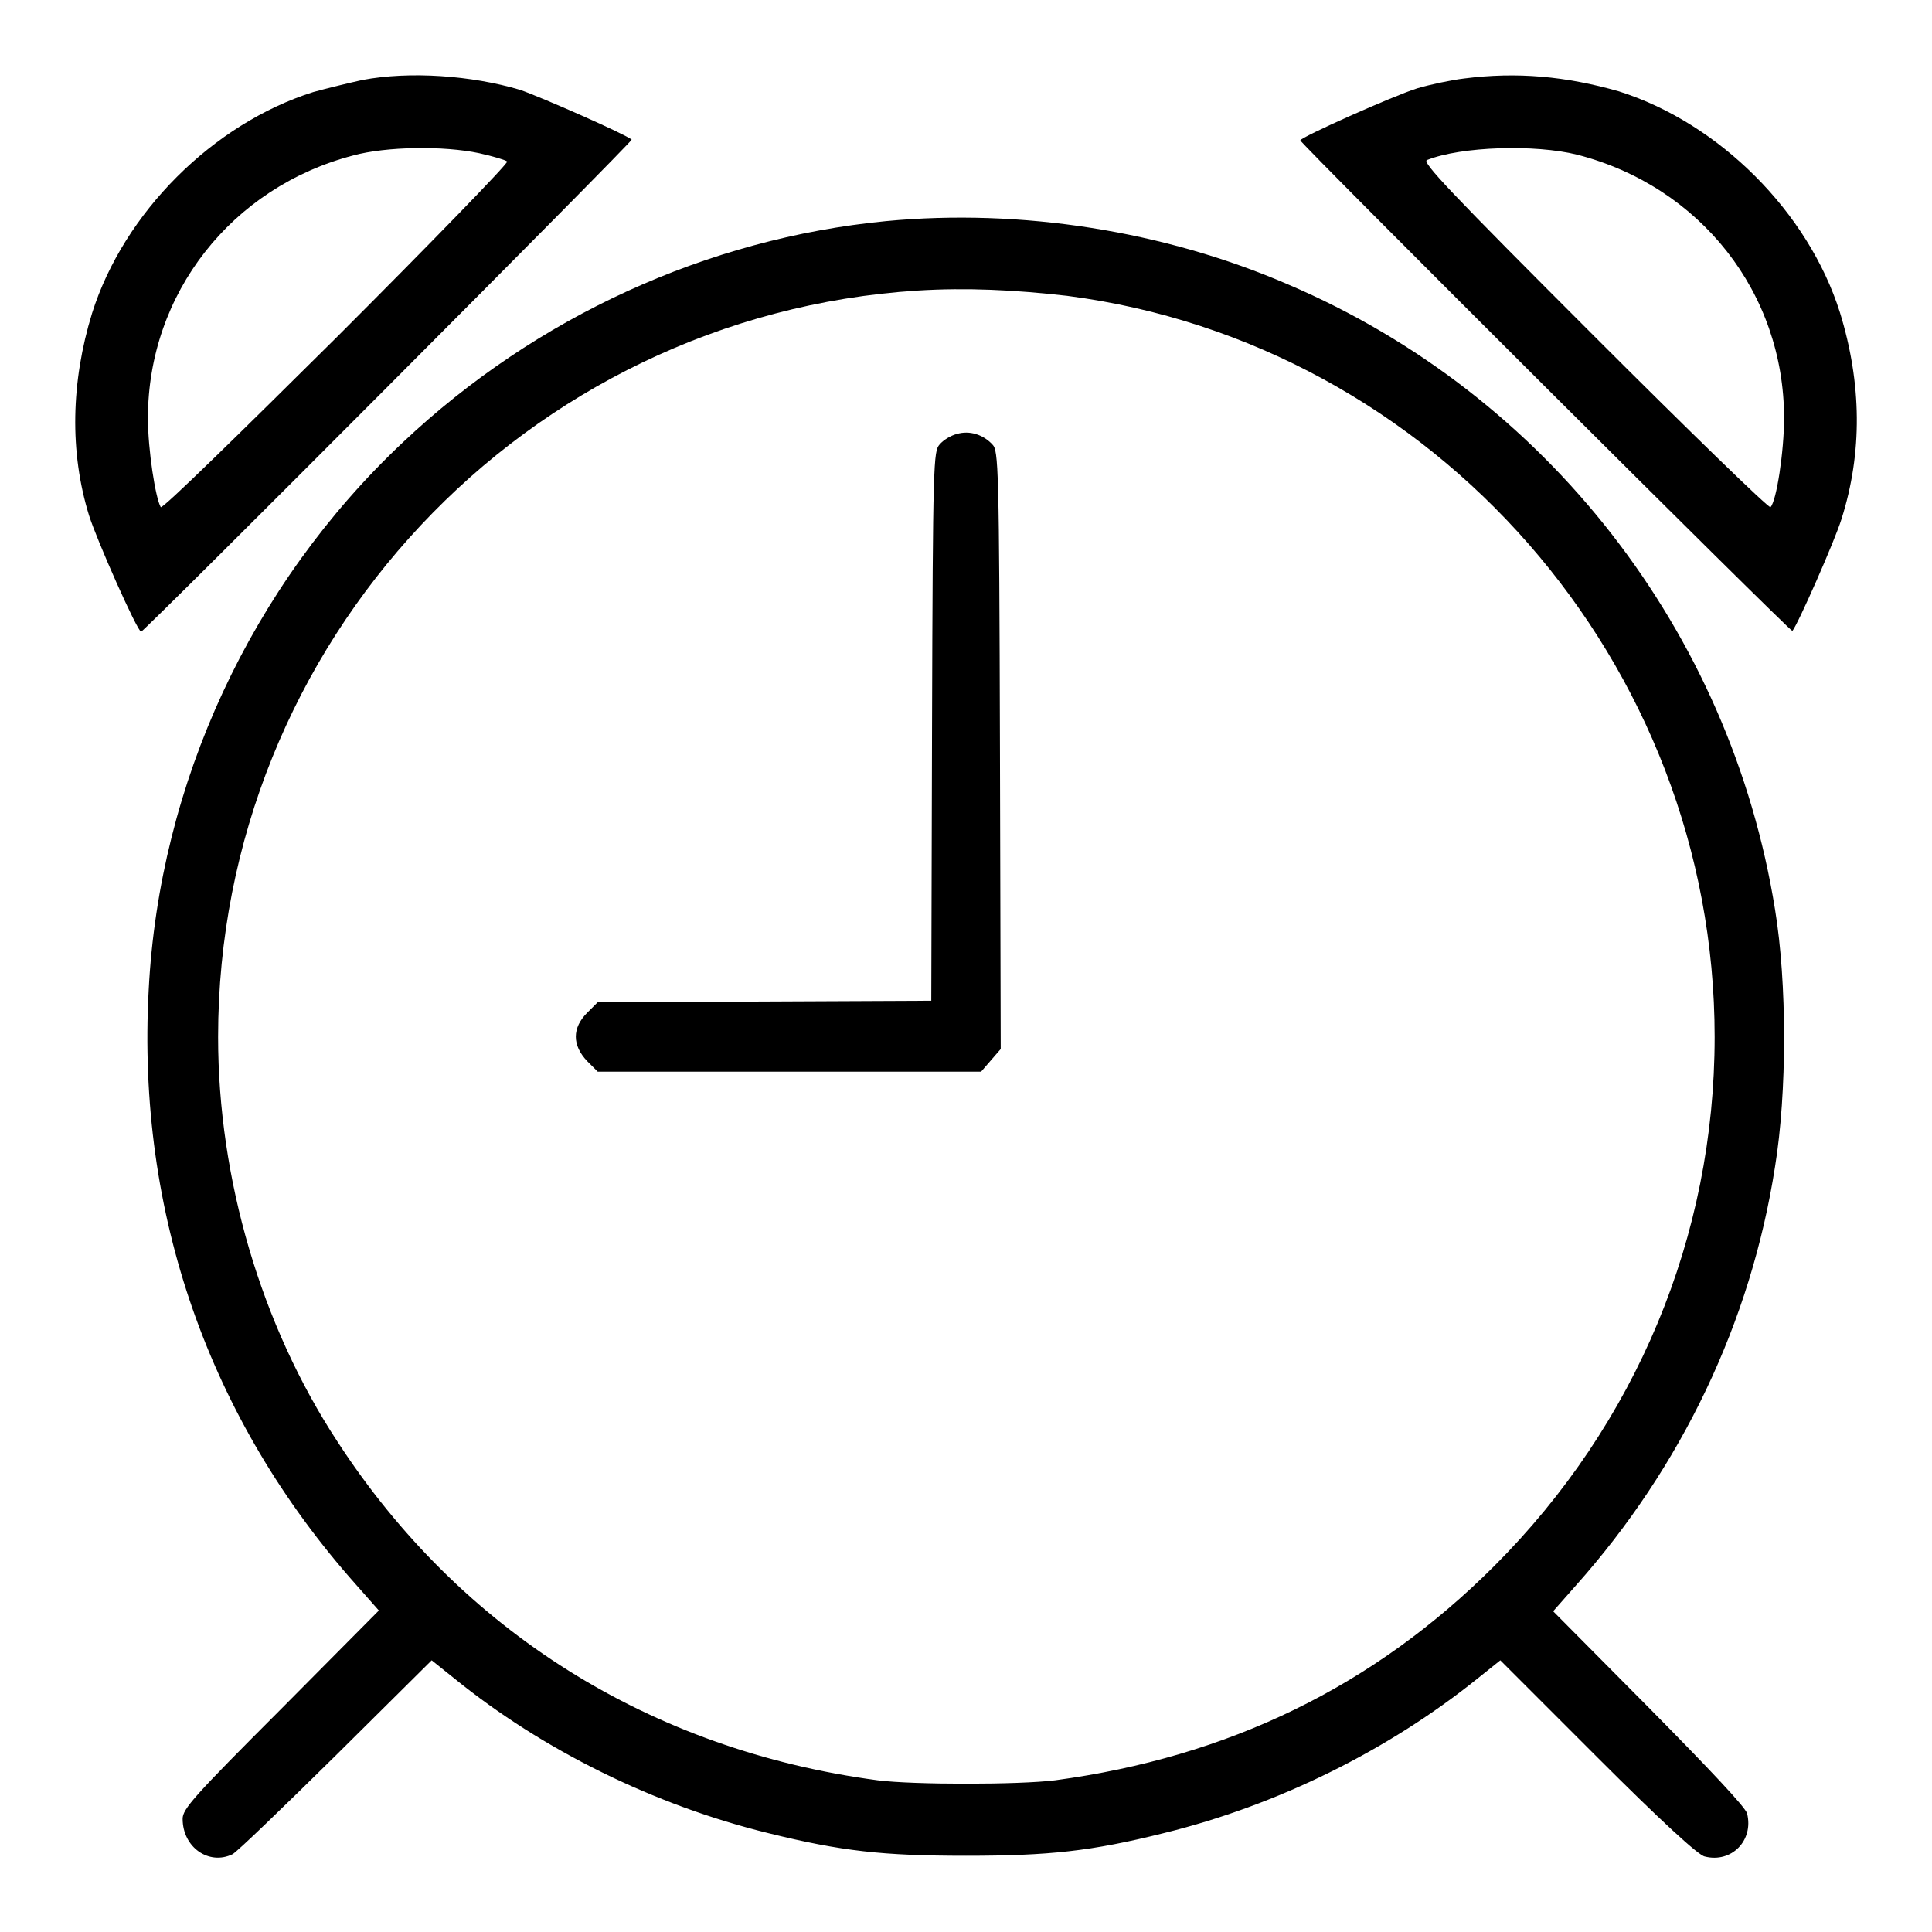 <?xml version="1.0" encoding="utf-8"?>
<!-- Svg Vector Icons : http://www.onlinewebfonts.com/icon -->
<!DOCTYPE svg PUBLIC "-//W3C//DTD SVG 1.1//EN" "http://www.w3.org/Graphics/SVG/1.1/DTD/svg11.dtd">
<svg version="1.1" xmlns="http://www.w3.org/2000/svg" xmlns:xlink="http://www.w3.org/1999/xlink" x="0px" y="0px" viewBox="0 0 256 256" enable-background="new 0 0 256 256" xml:space="preserve">
<g><g><g><path fill="#000000" d="M48,10.6c-1.8,0.4-4.7,1.1-6.5,1.6c-13.3,4.2-25.1,16-29.3,29.3c-2.8,9.1-3,18.4-0.4,26.8c1,3.2,6.4,15.4,6.9,15.4c0.4,0,65.2-65,65-65.2c-0.8-0.7-11.9-5.6-14.8-6.6C62.5,10,54.3,9.4,48,10.6z M63.5,20.3c1.8,0.4,3.5,0.9,3.7,1.1c0.2,0.2-10,10.7-22.6,23.3C31.9,57.3,21.5,67.5,21.3,67.2c-0.7-1.2-1.7-7.6-1.7-11.8c0-16.5,11.1-30.6,27.2-34.8C51.2,19.4,58.8,19.3,63.5,20.3z"/><path fill="#000000" d="M194,10.4c-1.7,0.2-4.5,0.8-6.2,1.3c-3.2,1-15.5,6.5-15.5,6.9c0,0.4,65,65.2,65.2,65c0.7-0.8,5.6-11.9,6.5-14.8c2.8-8.8,2.7-18-0.2-27.4c-4.2-13.3-16-25.1-29.3-29.3C207.5,10.1,201,9.5,194,10.4z M209,20.5c16.3,4.2,27.4,18.3,27.4,34.9c0,4.4-1,11-1.8,11.8c-0.2,0.2-10.7-10-23.4-22.7c-19-19-22.9-23.1-22.1-23.3C193.6,19.4,203.4,19.1,209,20.5z"/><path fill="#000000" d="M117.4,29.3C93.7,31.6,71,42,53.4,58.6c-20.1,18.9-32.3,45.2-33.7,72.6c-1.6,29.6,8,56.9,27.5,78.8l3,3.4l-13,13.1c-11.5,11.5-13,13.2-13,14.5c0,3.8,3.5,6.2,6.6,4.7c0.6-0.3,6.7-6.2,13.7-13.1l12.7-12.6l3,2.4c11.7,9.5,26.5,16.8,41.6,20.5c9.7,2.4,15.2,3,26.2,3c11,0,16.6-0.6,26.2-3c15.1-3.7,29.8-11,41.6-20.5l3-2.4l12.9,12.9c8.3,8.3,13.4,13,14.2,13.1c3.5,0.9,6.5-2.1,5.6-5.7c-0.2-0.8-4.8-5.7-13-14l-12.7-12.8l3-3.4c14-15.7,23.2-34.9,26.4-55.5c1.6-9.8,1.6-24.4,0-34.1c-5.9-36.8-30.3-68.2-64.5-82.8C154.3,30.6,135.3,27.6,117.4,29.3z M141.4,39.2c48.7,6.3,85.8,48.7,85.8,98.2c0,26.4-10.4,51.3-29.2,70.1c-16,16-35.2,25.3-58.2,28.4c-4.8,0.6-18.8,0.6-23.5,0c-30.1-4-55.3-19.8-71.6-44.9c-10.1-15.4-15.8-34.8-15.8-53.6c0-52.2,40.7-95.6,92.7-98.9C128,38.1,134.4,38.4,141.4,39.2z"/><path fill="#000000" d="M126.8,57.5c-0.8,0.2-1.8,0.8-2.3,1.4c-0.8,0.9-0.9,2.2-1,37.4l-0.1,36.3l-22.1,0.1l-22.1,0.1l-1.4,1.4c-2,2-2,4.3,0,6.4l1.4,1.4h25.4h25.4l1.3-1.5l1.3-1.5l-0.1-39.6c-0.1-37.8-0.2-39.7-1-40.5C130.3,57.6,128.5,57,126.8,57.5z"/></g></g></g>
</svg>